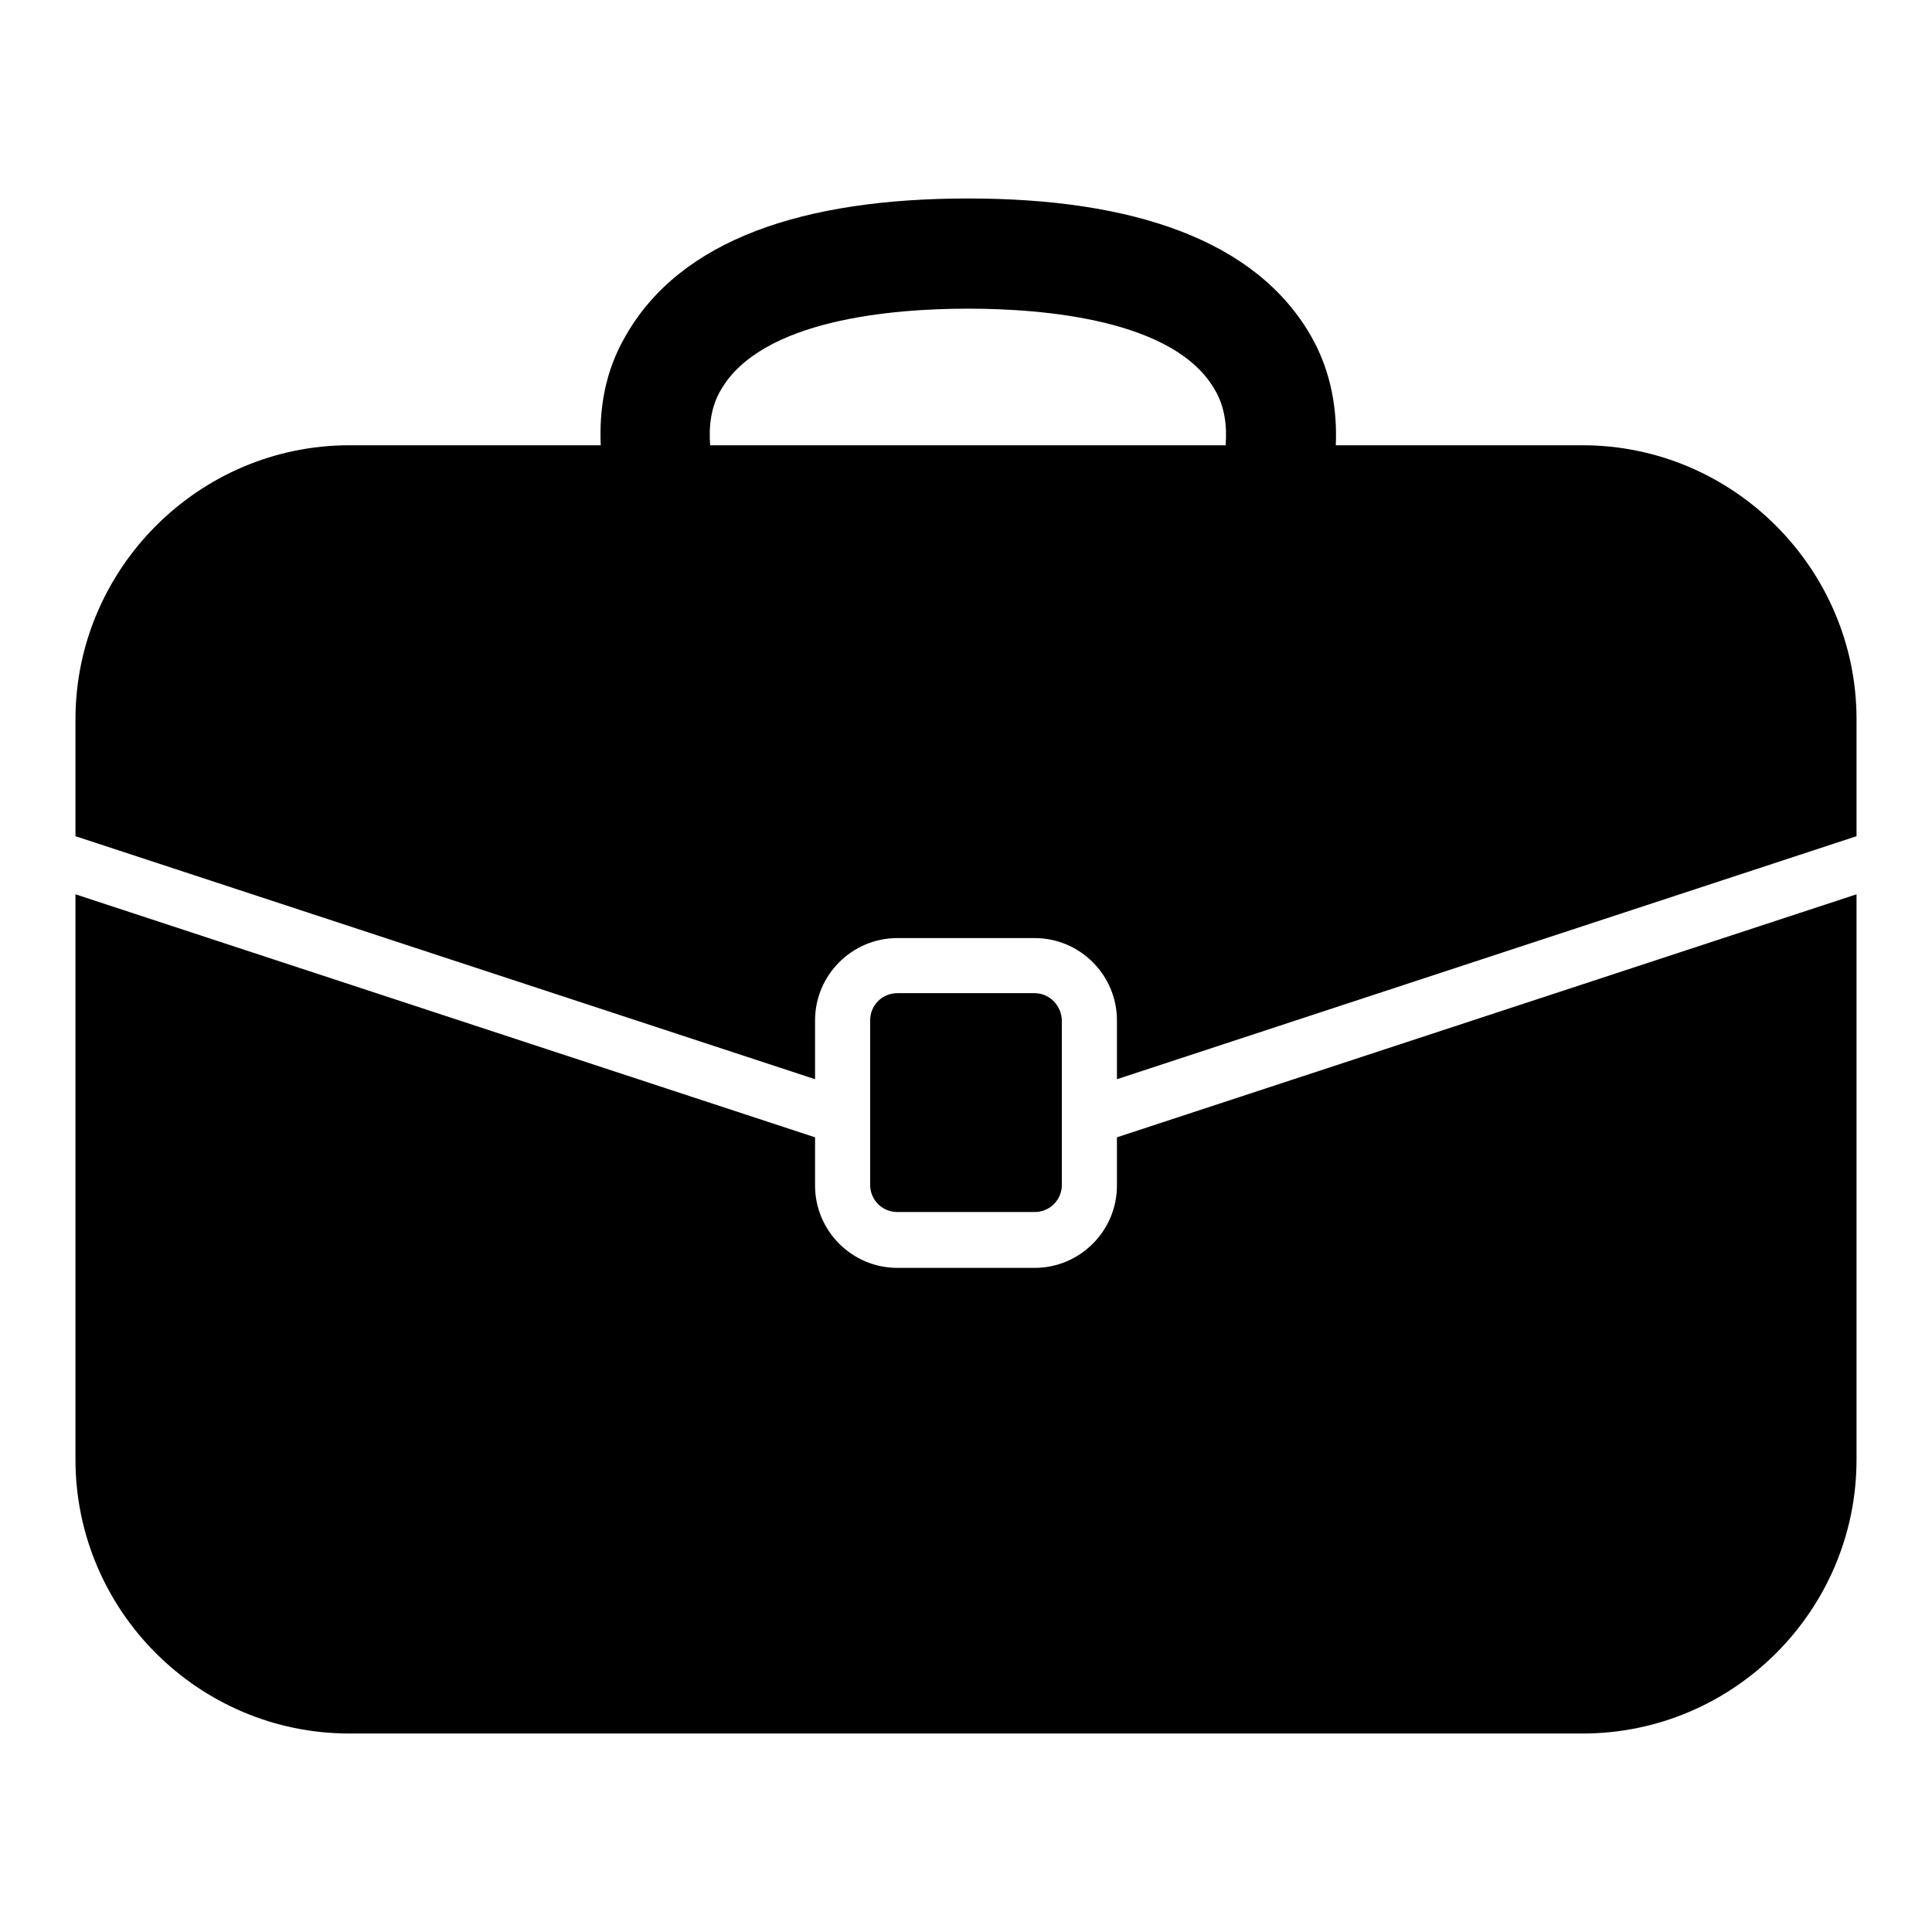 <?xml version="1.0" encoding="utf-8"?>
<!-- Svg Vector Icons : http://www.onlinewebfonts.com/icon -->
<!DOCTYPE svg PUBLIC "-//W3C//DTD SVG 1.1//EN" "http://www.w3.org/Graphics/SVG/1.1/DTD/svg11.dtd">
<svg version="1.1" xmlns="http://www.w3.org/2000/svg" xmlns:xlink="http://www.w3.org/1999/xlink" x="0px" y="0px" viewBox="0 0 256 256" enable-background="new 0 0 256 256" xml:space="preserve">
<g> <path fill="#000000" d="M148,150.7v6.4c0,6-4.9,10.9-10.9,10.9h-18.2c-6,0-10.9-4.9-10.9-10.9v-6.4l-98-32.2v74.9 c0,20,16.3,36.3,36.3,36.3h163.4c20,0,36.3-16.3,36.3-36.3l0-74.9L148,150.7z M209.7,59H177c0.2-4.7-0.6-9.8-3.3-14.5 c-7.3-12.7-23.6-18.2-45.4-18.2c-21.8,0-38.1,5.4-45.4,18.2c-2.8,4.8-3.5,9.8-3.3,14.5H46.3C26.3,59,10,75.4,10,95.3v15.5l98,32.2 v-7.8c0-6,4.9-10.9,10.9-10.9h18.2c6,0,10.9,4.9,10.9,10.9v7.8l98-32.2l0-15.5C246,75.4,229.7,59,209.7,59z M162.4,59H94.1 c-0.2-2.5,0.1-5.1,1.4-7.3c5.4-9.4,22.8-10.8,32.8-10.8c9.9,0,27.4,1.4,32.7,10.8C162.3,53.9,162.6,56.5,162.4,59z M140.7,135.3 V157c0,2-1.6,3.6-3.6,3.6h-18.2c-2,0-3.6-1.6-3.6-3.6v-21.8c0-2,1.6-3.6,3.6-3.6h18.2C139.1,131.6,140.7,133.3,140.7,135.3z"/></g>
</svg>
